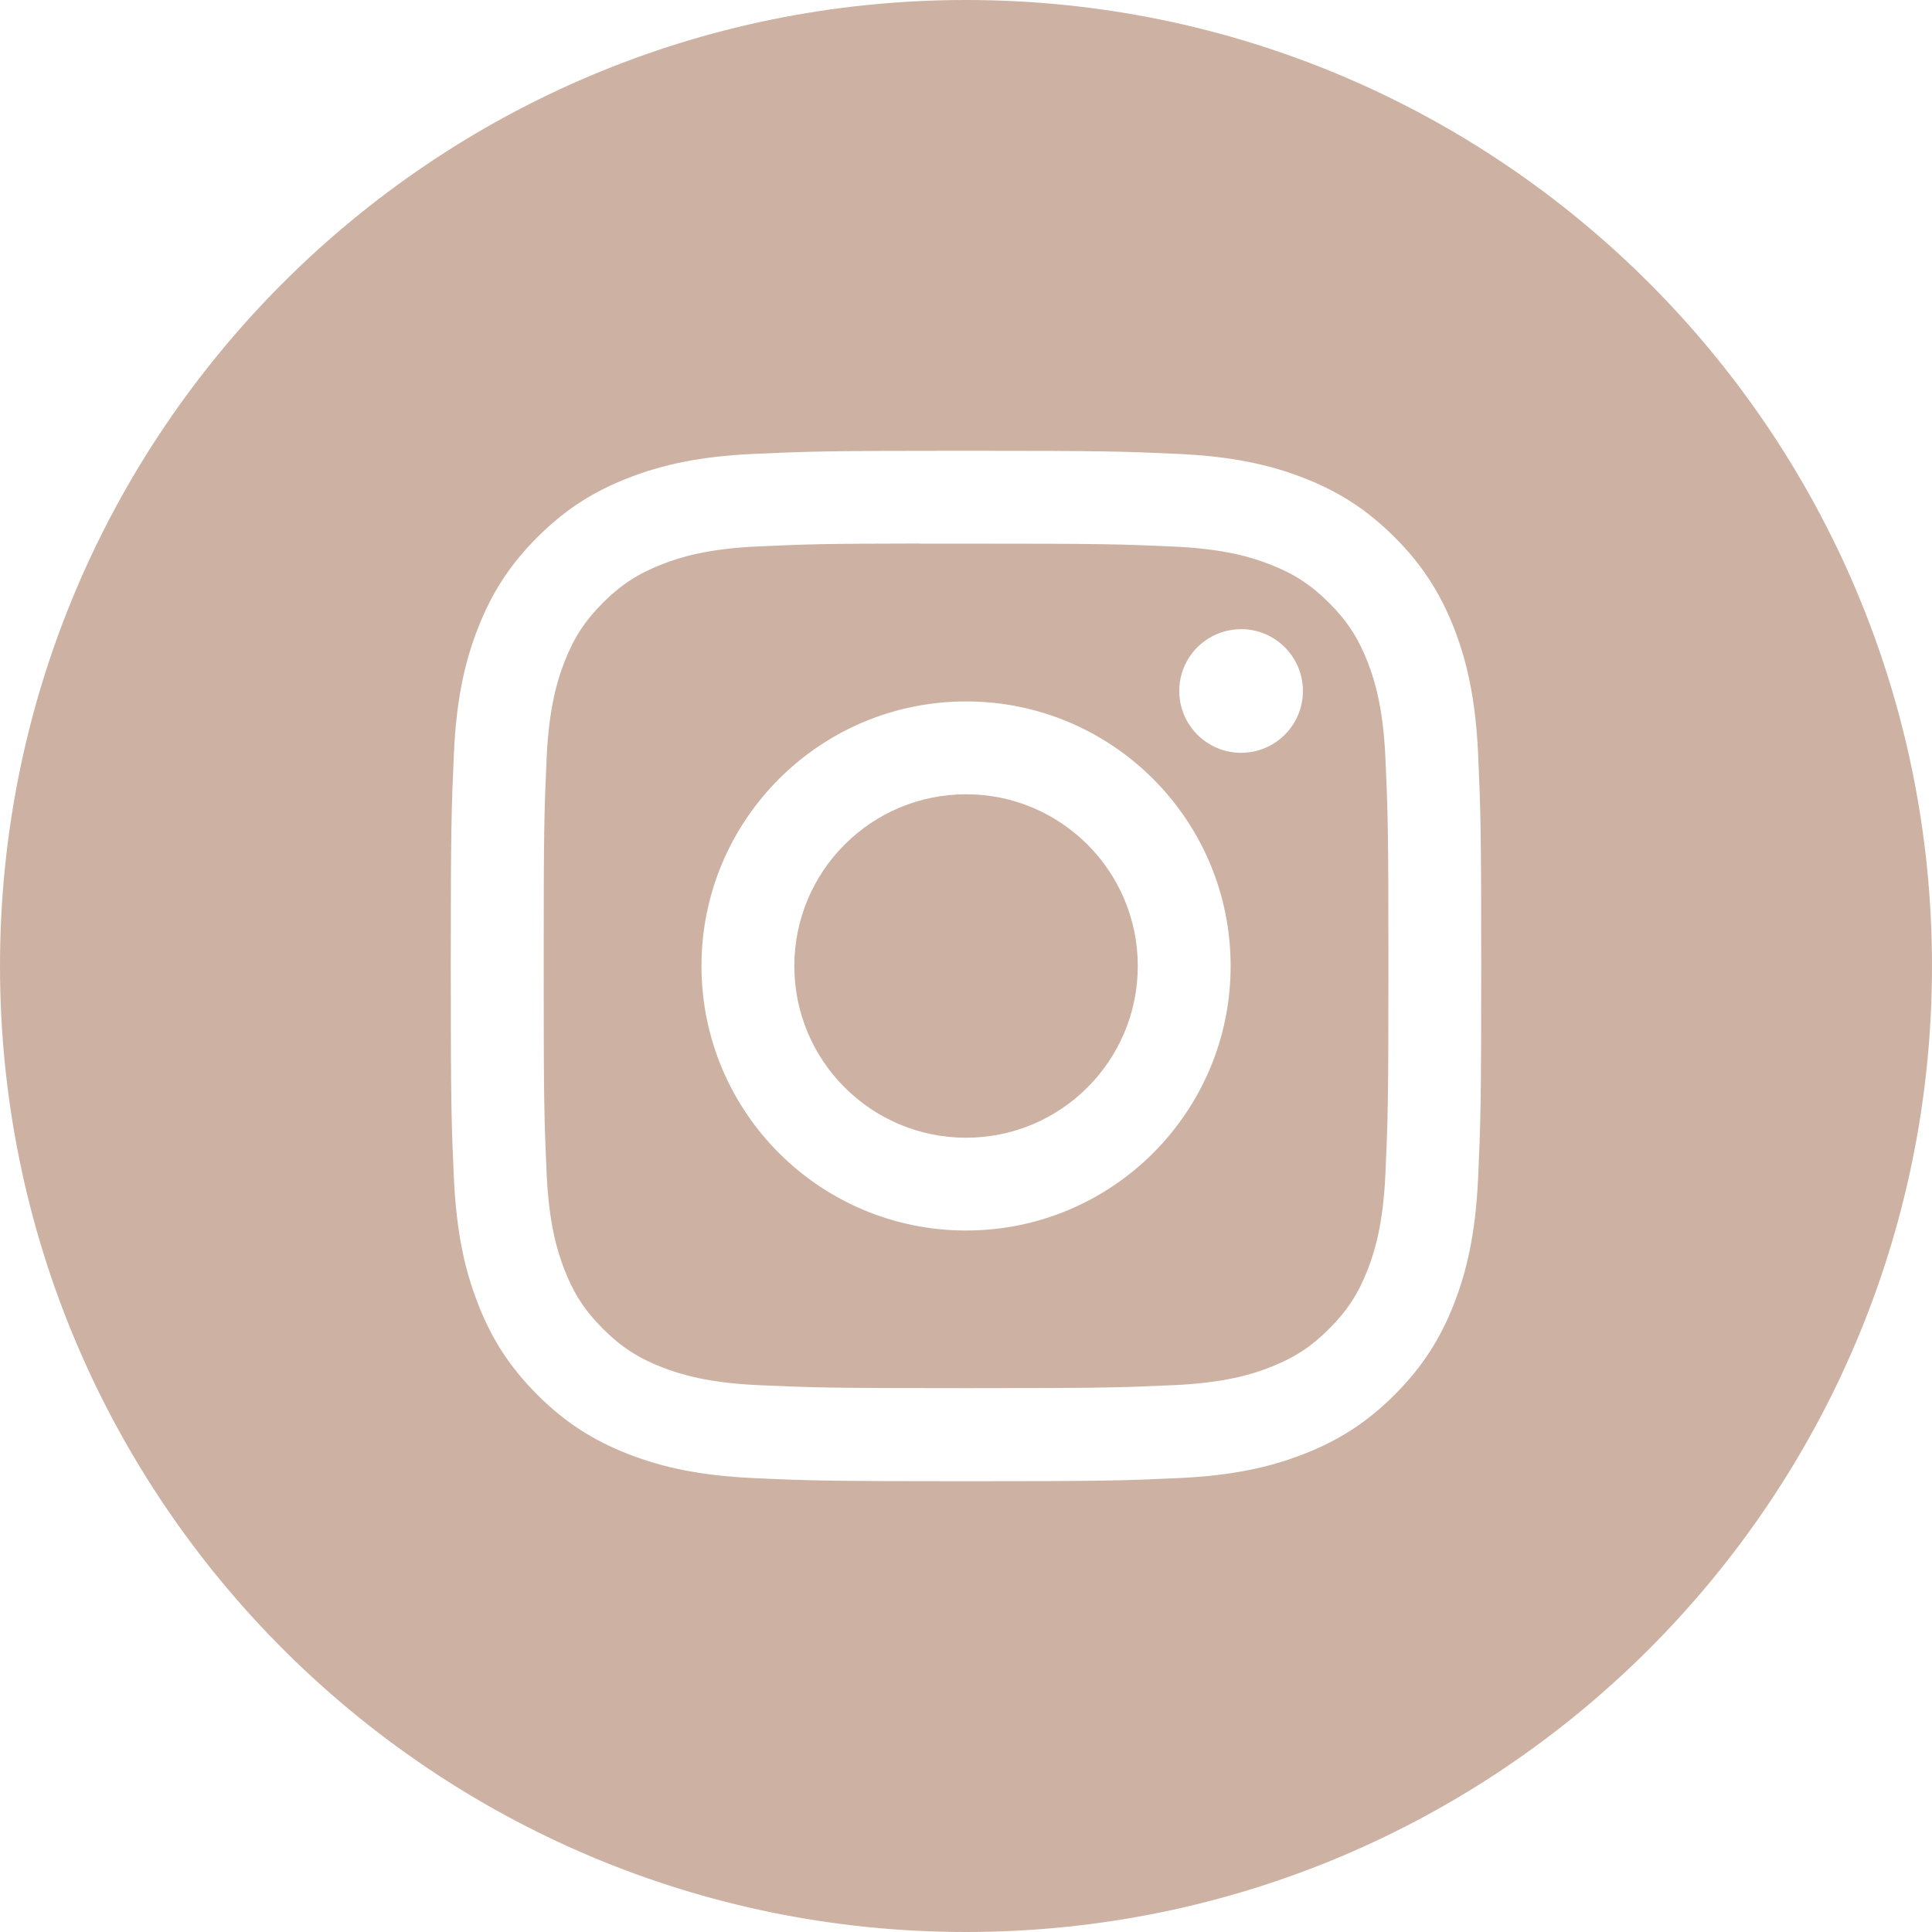 <?xml version="1.0" encoding="UTF-8"?> <svg xmlns="http://www.w3.org/2000/svg" width="34" height="34" viewBox="0 0 34 34" fill="none"> <path fill-rule="evenodd" clip-rule="evenodd" d="M17 0C7.611 0 0 7.611 0 17C0 26.389 7.611 34 17 34C26.389 34 34 26.389 34 17C34 7.611 26.389 0 17 0ZM13.262 7.988C14.229 7.944 14.539 7.933 17.001 7.933H16.998C19.461 7.933 19.769 7.944 20.736 7.988C21.701 8.032 22.361 8.185 22.939 8.409C23.535 8.641 24.04 8.951 24.544 9.455C25.049 9.959 25.358 10.465 25.591 11.061C25.814 11.637 25.967 12.296 26.012 13.262C26.055 14.229 26.067 14.538 26.067 17C26.067 19.462 26.055 19.771 26.012 20.738C25.967 21.703 25.814 22.362 25.591 22.938C25.358 23.535 25.049 24.04 24.544 24.544C24.04 25.049 23.535 25.359 22.939 25.591C22.362 25.815 21.703 25.968 20.738 26.012C19.77 26.056 19.462 26.067 17 26.067C14.537 26.067 14.229 26.056 13.262 26.012C12.296 25.968 11.637 25.815 11.061 25.591C10.465 25.359 9.959 25.049 9.455 24.544C8.951 24.04 8.641 23.535 8.409 22.938C8.185 22.362 8.033 21.703 7.988 20.738C7.944 19.771 7.933 19.462 7.933 17C7.933 14.538 7.945 14.229 7.988 13.261C8.031 12.296 8.184 11.637 8.409 11.061C8.641 10.465 8.951 9.959 9.456 9.455C9.96 8.951 10.465 8.641 11.062 8.409C11.638 8.185 12.297 8.032 13.262 7.988Z" fill="#CCB0A0" fill-opacity="0.965"></path> <path fill-rule="evenodd" clip-rule="evenodd" d="M16.188 9.567C16.346 9.567 16.516 9.567 16.699 9.567L17.001 9.567C19.422 9.567 19.709 9.576 20.665 9.619C21.549 9.66 22.029 9.807 22.348 9.932C22.771 10.096 23.073 10.292 23.39 10.61C23.708 10.927 23.904 11.229 24.069 11.652C24.193 11.972 24.341 12.451 24.381 13.335C24.424 14.291 24.434 14.578 24.434 16.998C24.434 19.418 24.424 19.705 24.381 20.661C24.341 21.545 24.193 22.024 24.069 22.344C23.904 22.767 23.708 23.068 23.39 23.385C23.073 23.703 22.772 23.899 22.348 24.063C22.029 24.188 21.549 24.335 20.665 24.376C19.709 24.419 19.422 24.429 17.001 24.429C14.58 24.429 14.293 24.419 13.338 24.376C12.454 24.335 11.974 24.187 11.654 24.063C11.231 23.899 10.929 23.702 10.611 23.385C10.294 23.068 10.097 22.766 9.933 22.343C9.809 22.024 9.661 21.544 9.62 20.66C9.577 19.704 9.568 19.417 9.568 16.996C9.568 14.575 9.577 14.289 9.62 13.333C9.661 12.449 9.809 11.969 9.933 11.65C10.097 11.227 10.294 10.924 10.611 10.607C10.929 10.29 11.231 10.093 11.654 9.929C11.973 9.804 12.454 9.657 13.338 9.616C14.174 9.578 14.498 9.567 16.188 9.565V9.567ZM21.841 11.073C21.24 11.073 20.753 11.559 20.753 12.16C20.753 12.761 21.24 13.248 21.841 13.248C22.442 13.248 22.929 12.761 22.929 12.16C22.929 11.56 22.442 11.072 21.841 11.072V11.073ZM12.345 17C12.345 14.429 14.43 12.344 17.001 12.344H17.001C19.572 12.344 21.657 14.429 21.657 17C21.657 19.571 19.573 21.655 17.001 21.655C14.43 21.655 12.345 19.571 12.345 17Z" fill="#CCB0A0" fill-opacity="0.965"></path> <path d="M17.001 13.978C18.67 13.978 20.023 15.331 20.023 17C20.023 18.669 18.67 20.022 17.001 20.022C15.332 20.022 13.979 18.669 13.979 17C13.979 15.331 15.332 13.978 17.001 13.978Z" fill="#CCB0A0" fill-opacity="0.965"></path> </svg> 